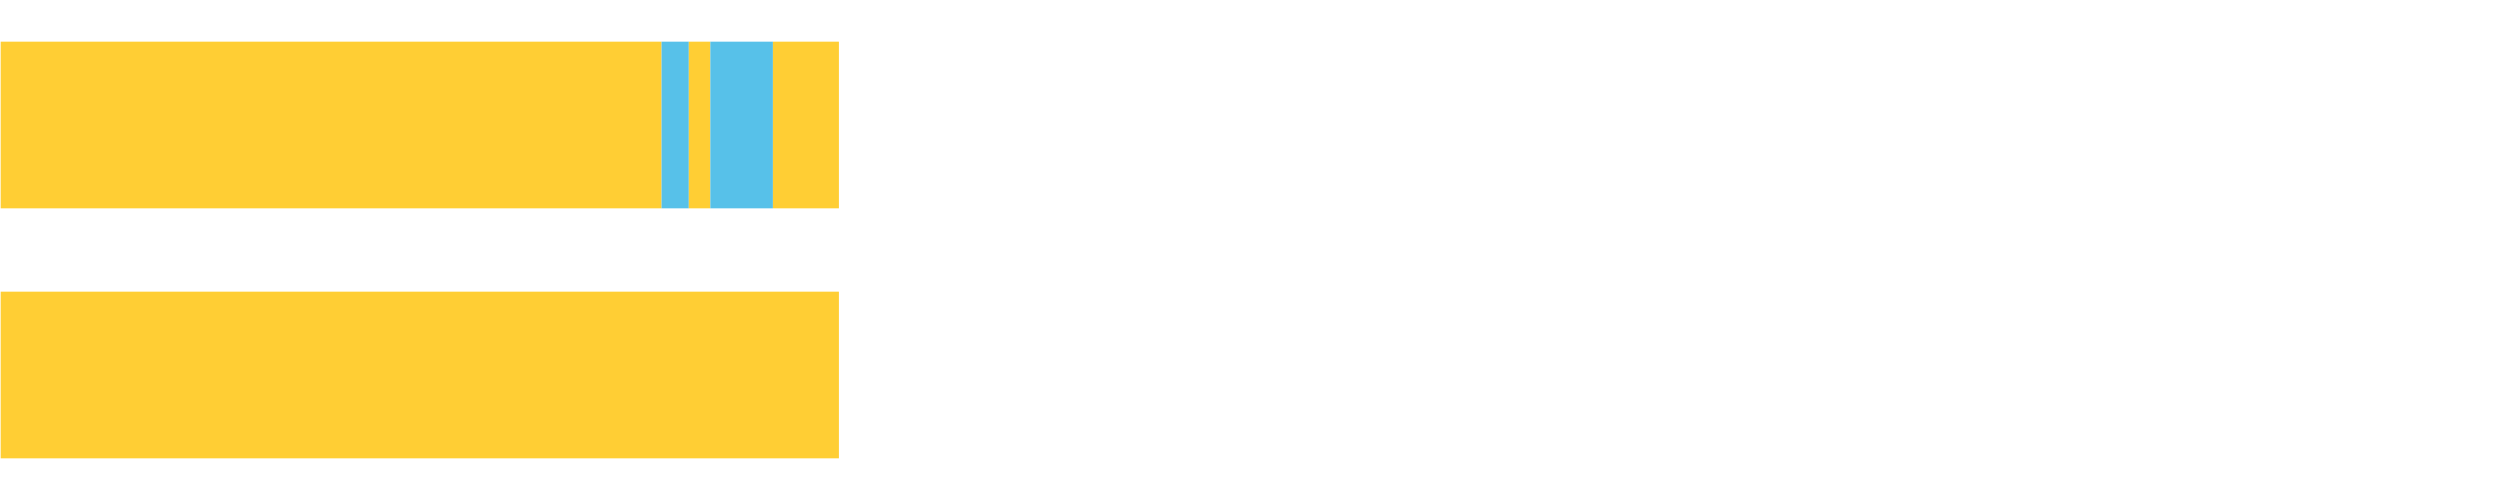 <?xml version="1.0" encoding="UTF-8"?>
<svg xmlns="http://www.w3.org/2000/svg" xmlns:xlink="http://www.w3.org/1999/xlink" width="1080pt" height="216pt" viewBox="0 0 1080 216" version="1.1">
<g><path style="stroke:none;fill-rule:nonzero;fill:#FFCE34;fill-opacity:1;" d="M 0.297 18 L 0.297 90 L 285.787 90 L 285.787 18 Z M 0.297 18"/><path style="stroke:none;fill-rule:nonzero;fill:#57C1E9;fill-opacity:1;" d="M 285.787 18 L 285.787 90 L 297.571 90 L 297.571 18 Z M 285.787 18"/><path style="stroke:none;fill-rule:nonzero;fill:#FFCE34;fill-opacity:1;" d="M 297.571 18 L 297.571 90 L 306.867 90 L 306.867 18 Z M 297.571 18"/><path style="stroke:none;fill-rule:nonzero;fill:#57C1E9;fill-opacity:1;" d="M 306.867 18 L 306.867 90 L 333.901 90 L 333.901 18 Z M 306.867 18"/><path style="stroke:none;fill-rule:nonzero;fill:#FFCE34;fill-opacity:1;" d="M 333.901 18 L 333.901 90 L 362.411 90 L 362.411 18 Z M 333.901 18"/><path style="stroke:none;fill-rule:nonzero;fill:#FFCE34;fill-opacity:1;" d="M 0.297 126 L 0.297 198 L 362.411 198 L 362.411 126 Z M 0.297 126"/></g>
</svg>